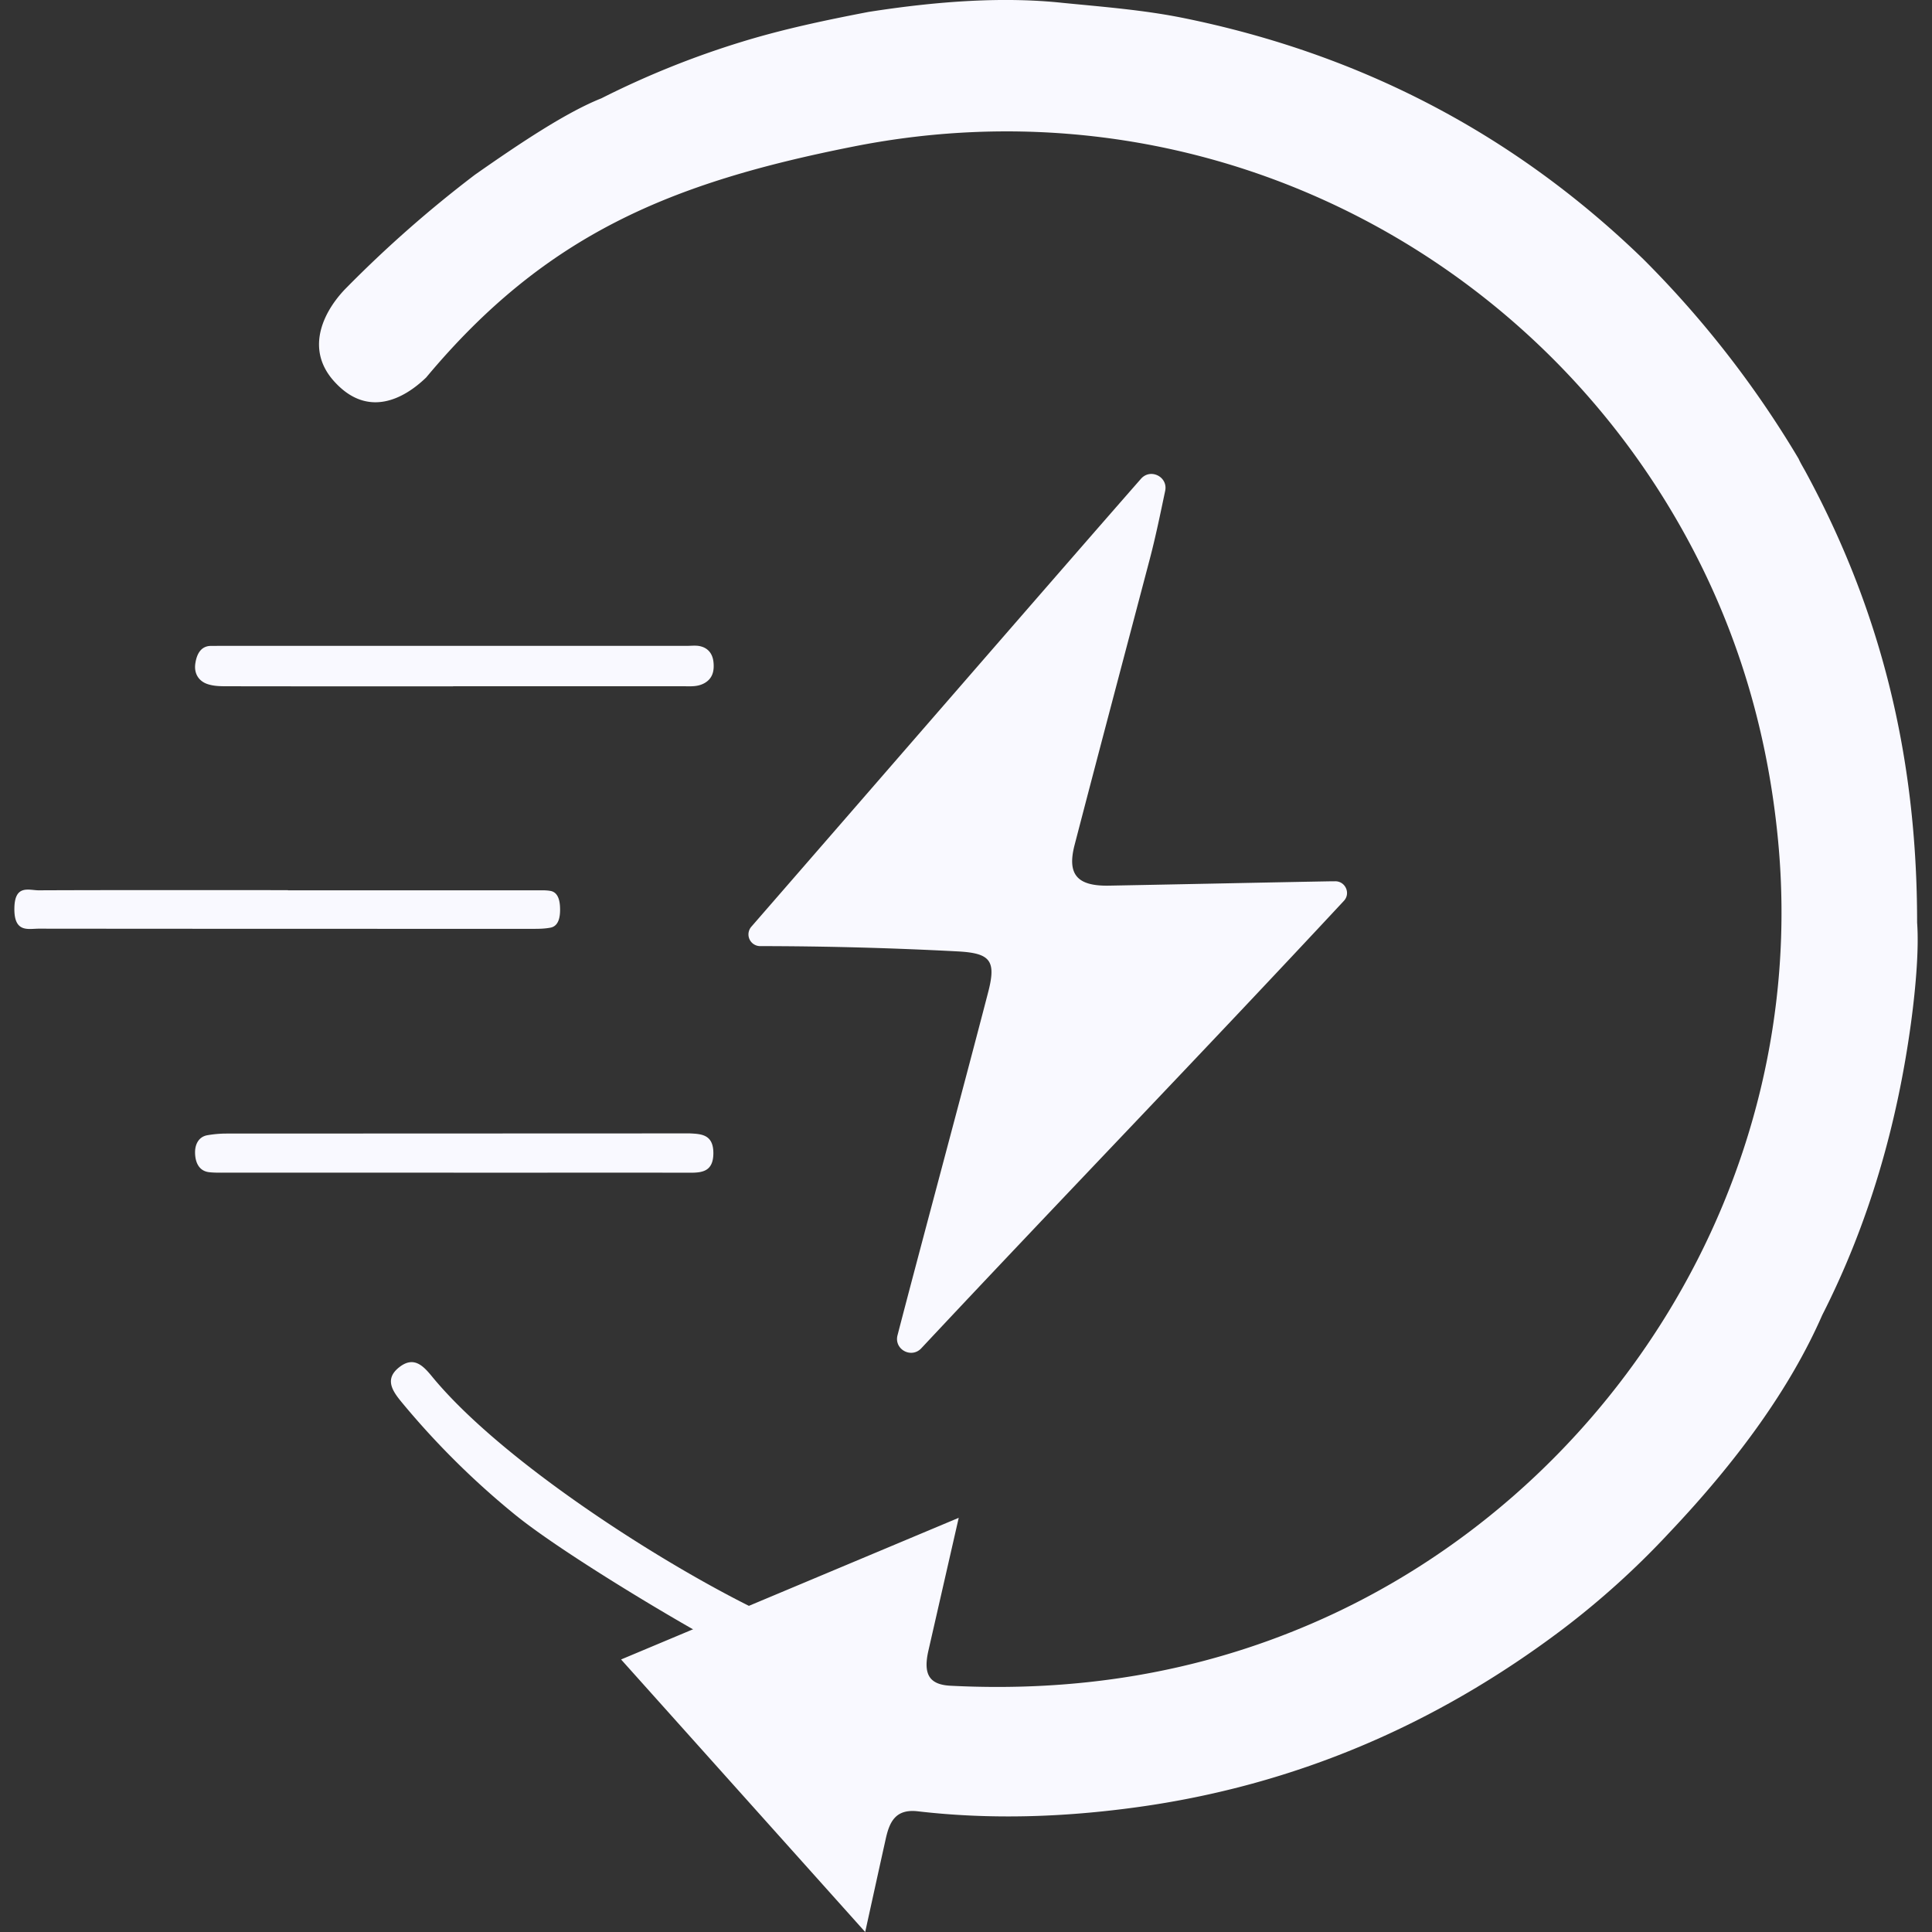 <svg xmlns="http://www.w3.org/2000/svg" width="34" height="34" fill="none"><rect width="100%" height="100%" fill="#333333" stroke="none"/><path d="M23.65 15.854c-2.487 2.672-5 5.27-7.437 7.874-.175.186-.483.018-.418-.23.38-1.466 1.159-4.354 1.592-6.025.15-.569.045-.699-.534-.73a67.284 67.284 0 0 0-3.475-.093.206.206 0 0 1-.156-.341c1.99-2.287 5.44-6.267 6.858-7.884.168-.19.478-.033.425.214-.084.399-.166.799-.267 1.185-.443 1.683-.89 3.365-1.328 5.05-.133.516.047.722.605.712 1.29-.024 2.579-.052 3.866-.076l.118-.001c.179 0 .274.214.151.345zM5.067 15.668h4.388c.078 0 .157-.003.234.011.11.021.163.126.167.302.006.192-.042.319-.167.344-.094.018-.19.021-.286.021-2.907 0-5.815 0-8.722-.003-.183 0-.436.079-.428-.363.007-.42.257-.312.427-.312 1.462-.006 2.925-.003 4.387-.003v.003zM7.974 12.079c-1.328 0-2.655 0-3.984-.002-.114 0-.233-.002-.34-.039-.146-.049-.241-.179-.212-.365.025-.166.1-.305.274-.306l.208-.001h8.175c.08 0 .164-.012.241.01.12.032.204.122.22.275.017.16-.018.29-.155.369-.122.07-.248.057-.374.057H7.975l-.001.002zM7.983 20.637H3.96c-.092 0-.186.002-.277-.008-.168-.018-.244-.153-.25-.33-.006-.16.064-.292.212-.32.114-.02.23-.03.344-.03l8.046-.003h.103c.203.01.416.017.416.347 0 .325-.199.345-.41.345-1.387-.003-2.774 0-4.161 0v-.002z" fill="#F9F9FF"/><path d="M6.101 5.06a21.101 21.101 0 0 1 2.256-1.984c.826-.579 1.619-1.104 2.227-1.346a15.617 15.617 0 0 1 2.47-.994c.732-.225 1.48-.382 2.23-.526 1.239-.194 2.39-.269 3.413-.16.71.07 1.427.125 2.125.266 3.106.63 5.816 2.032 8.095 4.242a17.857 17.857 0 0 1 2.735 3.514c.039.087.09.167.134.25 1.297 2.397 1.953 4.956 1.952 7.915.033.435-.018 1.1-.106 1.754-.244 1.8-.739 3.53-1.564 5.153-.563 1.286-1.492 2.564-2.697 3.835a14.666 14.666 0 0 1-1.868 1.69c-2.233 1.686-4.72 2.754-7.504 3.136-1.283.176-2.562.22-3.846.071-.387-.045-.497.178-.564.478-.118.529-.233 1.057-.363 1.646l-4.296-4.796 5.942-2.493-.533 2.335c-.096.418.014.6.385.62 2.205.113 4.33-.217 6.367-1.097 5.18-2.234 8.772-7.74 8.201-13.768-.205-2.169-.858-4.168-2-6.01-2.912-4.697-8.476-7.358-14.259-6.215-3.225.637-5.429 1.546-7.533 4.067-.4.386-1.018.702-1.59.1-.596-.619-.165-1.33.193-1.685L6.1 5.06z" fill="#F9F9FF"/><path d="M12.24 28.698c-.802-.453-2.459-1.457-3.181-2.046a14.268 14.268 0 0 1-1.989-1.974c-.165-.2-.313-.413-.035-.624.258-.196.424-.005.576.18 1.208 1.463 3.93 3.215 5.632 4.058l-1.003.406z" fill="#F9F9FF"/></svg>